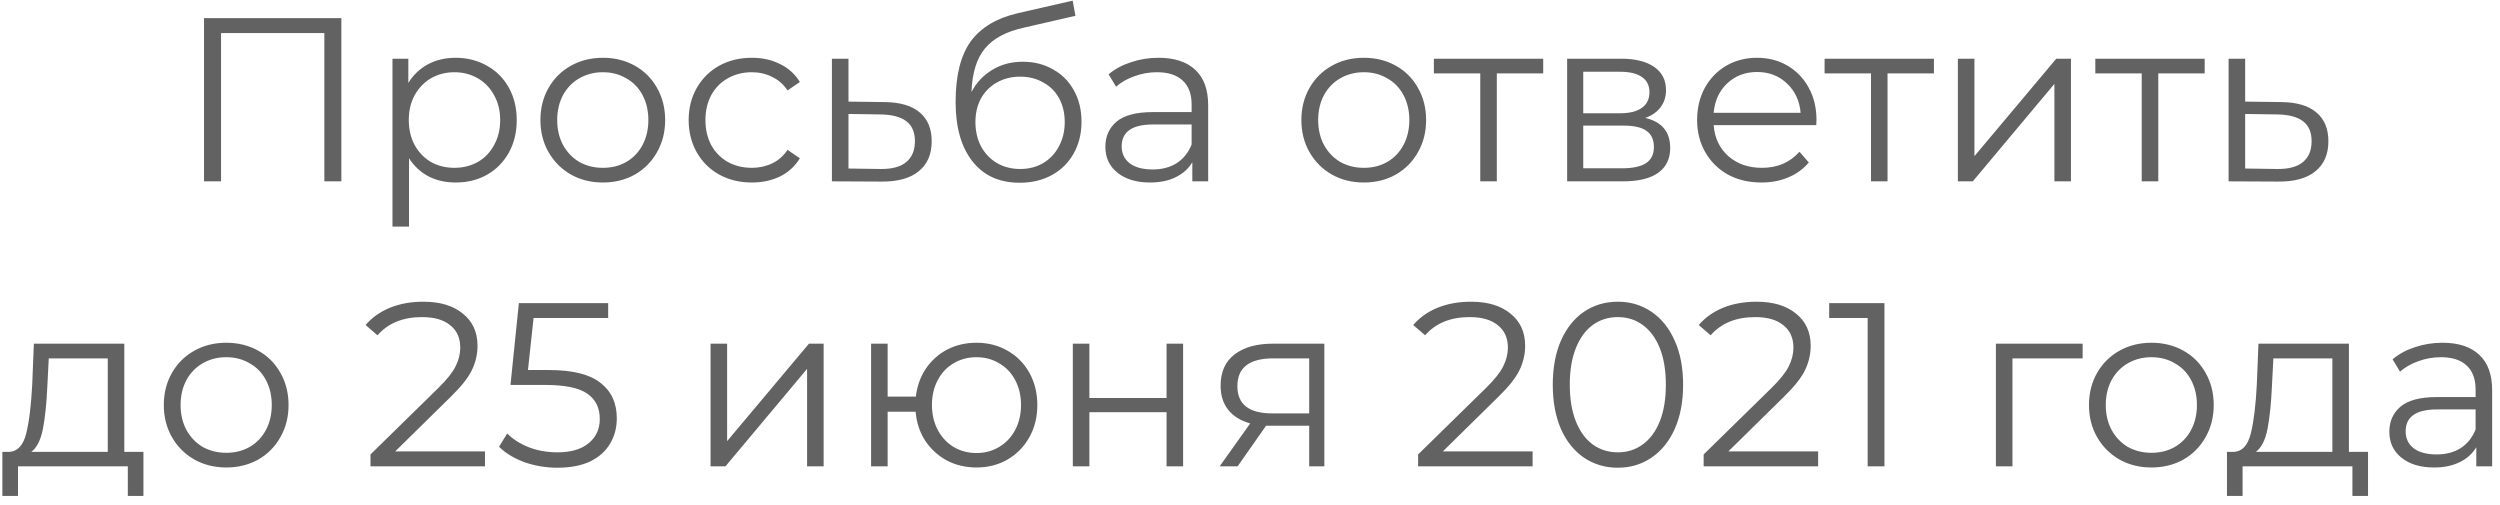<?xml version="1.0" encoding="UTF-8"?> <svg xmlns="http://www.w3.org/2000/svg" width="193" height="39" viewBox="0 0 193 39" fill="none"> <path d="M26.353 1.4V14H25.039V2.552H17.065V14H15.751V1.4H26.353ZM35.176 4.46C36.065 4.46 36.868 4.664 37.589 5.072C38.309 5.468 38.873 6.032 39.281 6.764C39.688 7.496 39.892 8.33 39.892 9.266C39.892 10.214 39.688 11.054 39.281 11.786C38.873 12.518 38.309 13.088 37.589 13.496C36.88 13.892 36.077 14.09 35.176 14.09C34.408 14.09 33.712 13.934 33.089 13.622C32.477 13.298 31.973 12.83 31.576 12.218V17.492H30.299V4.532H31.523V6.404C31.907 5.78 32.41 5.3 33.035 4.964C33.67 4.628 34.385 4.46 35.176 4.46ZM35.087 12.956C35.746 12.956 36.346 12.806 36.886 12.506C37.426 12.194 37.846 11.756 38.147 11.192C38.459 10.628 38.614 9.986 38.614 9.266C38.614 8.546 38.459 7.91 38.147 7.358C37.846 6.794 37.426 6.356 36.886 6.044C36.346 5.732 35.746 5.576 35.087 5.576C34.414 5.576 33.809 5.732 33.269 6.044C32.74 6.356 32.321 6.794 32.008 7.358C31.709 7.91 31.558 8.546 31.558 9.266C31.558 9.986 31.709 10.628 32.008 11.192C32.321 11.756 32.74 12.194 33.269 12.506C33.809 12.806 34.414 12.956 35.087 12.956ZM46.544 14.09C45.632 14.09 44.81 13.886 44.078 13.478C43.346 13.058 42.77 12.482 42.35 11.75C41.93 11.018 41.72 10.19 41.72 9.266C41.72 8.342 41.93 7.514 42.35 6.782C42.77 6.05 43.346 5.48 44.078 5.072C44.81 4.664 45.632 4.46 46.544 4.46C47.456 4.46 48.278 4.664 49.01 5.072C49.742 5.48 50.312 6.05 50.72 6.782C51.14 7.514 51.35 8.342 51.35 9.266C51.35 10.19 51.14 11.018 50.72 11.75C50.312 12.482 49.742 13.058 49.01 13.478C48.278 13.886 47.456 14.09 46.544 14.09ZM46.544 12.956C47.216 12.956 47.816 12.806 48.344 12.506C48.884 12.194 49.304 11.756 49.604 11.192C49.904 10.628 50.054 9.986 50.054 9.266C50.054 8.546 49.904 7.904 49.604 7.34C49.304 6.776 48.884 6.344 48.344 6.044C47.816 5.732 47.216 5.576 46.544 5.576C45.872 5.576 45.266 5.732 44.726 6.044C44.198 6.344 43.778 6.776 43.466 7.34C43.166 7.904 43.016 8.546 43.016 9.266C43.016 9.986 43.166 10.628 43.466 11.192C43.778 11.756 44.198 12.194 44.726 12.506C45.266 12.806 45.872 12.956 46.544 12.956ZM58.042 14.09C57.106 14.09 56.266 13.886 55.522 13.478C54.79 13.07 54.214 12.5 53.794 11.768C53.374 11.024 53.164 10.19 53.164 9.266C53.164 8.342 53.374 7.514 53.794 6.782C54.214 6.05 54.79 5.48 55.522 5.072C56.266 4.664 57.106 4.46 58.042 4.46C58.858 4.46 59.584 4.622 60.22 4.946C60.868 5.258 61.378 5.72 61.75 6.332L60.796 6.98C60.484 6.512 60.088 6.164 59.608 5.936C59.128 5.696 58.606 5.576 58.042 5.576C57.358 5.576 56.74 5.732 56.188 6.044C55.648 6.344 55.222 6.776 54.91 7.34C54.61 7.904 54.46 8.546 54.46 9.266C54.46 9.998 54.61 10.646 54.91 11.21C55.222 11.762 55.648 12.194 56.188 12.506C56.74 12.806 57.358 12.956 58.042 12.956C58.606 12.956 59.128 12.842 59.608 12.614C60.088 12.386 60.484 12.038 60.796 11.57L61.75 12.218C61.378 12.83 60.868 13.298 60.22 13.622C59.572 13.934 58.846 14.09 58.042 14.09ZM68.292 7.88C69.48 7.892 70.38 8.156 70.992 8.672C71.616 9.188 71.928 9.932 71.928 10.904C71.928 11.912 71.592 12.686 70.92 13.226C70.26 13.766 69.3 14.03 68.04 14.018L64.224 14V4.532H65.502V7.844L68.292 7.88ZM67.968 13.046C68.844 13.058 69.504 12.884 69.948 12.524C70.404 12.152 70.632 11.612 70.632 10.904C70.632 10.208 70.41 9.692 69.966 9.356C69.522 9.02 68.856 8.846 67.968 8.834L65.502 8.798V13.01L67.968 13.046ZM78.957 4.766C79.833 4.766 80.613 4.964 81.297 5.36C81.993 5.744 82.533 6.29 82.917 6.998C83.301 7.694 83.493 8.492 83.493 9.392C83.493 10.316 83.289 11.138 82.881 11.858C82.485 12.566 81.927 13.118 81.207 13.514C80.487 13.91 79.659 14.108 78.723 14.108C77.151 14.108 75.933 13.556 75.069 12.452C74.205 11.348 73.773 9.824 73.773 7.88C73.773 5.852 74.157 4.298 74.925 3.218C75.705 2.138 76.917 1.406 78.561 1.022L82.809 0.05L83.025 1.22L79.029 2.138C77.673 2.438 76.677 2.972 76.041 3.74C75.405 4.496 75.057 5.618 74.997 7.106C75.381 6.374 75.915 5.804 76.599 5.396C77.283 4.976 78.069 4.766 78.957 4.766ZM78.759 13.046C79.419 13.046 80.007 12.896 80.523 12.596C81.051 12.284 81.459 11.852 81.747 11.3C82.047 10.748 82.197 10.124 82.197 9.428C82.197 8.732 82.053 8.12 81.765 7.592C81.477 7.064 81.069 6.656 80.541 6.368C80.025 6.068 79.431 5.918 78.759 5.918C78.087 5.918 77.487 6.068 76.959 6.368C76.443 6.656 76.035 7.064 75.735 7.592C75.447 8.12 75.303 8.732 75.303 9.428C75.303 10.124 75.447 10.748 75.735 11.3C76.035 11.852 76.449 12.284 76.977 12.596C77.505 12.896 78.099 13.046 78.759 13.046ZM89.437 4.46C90.673 4.46 91.621 4.772 92.281 5.396C92.941 6.008 93.271 6.92 93.271 8.132V14H92.047V12.524C91.759 13.016 91.333 13.4 90.769 13.676C90.217 13.952 89.557 14.09 88.789 14.09C87.733 14.09 86.893 13.838 86.269 13.334C85.645 12.83 85.333 12.164 85.333 11.336C85.333 10.532 85.621 9.884 86.197 9.392C86.785 8.9 87.715 8.654 88.987 8.654H91.993V8.078C91.993 7.262 91.765 6.644 91.309 6.224C90.853 5.792 90.187 5.576 89.311 5.576C88.711 5.576 88.135 5.678 87.583 5.882C87.031 6.074 86.557 6.344 86.161 6.692L85.585 5.738C86.065 5.33 86.641 5.018 87.313 4.802C87.985 4.574 88.693 4.46 89.437 4.46ZM88.987 13.082C89.707 13.082 90.325 12.92 90.841 12.596C91.357 12.26 91.741 11.78 91.993 11.156V9.608H89.023C87.403 9.608 86.593 10.172 86.593 11.3C86.593 11.852 86.803 12.29 87.223 12.614C87.643 12.926 88.231 13.082 88.987 13.082ZM105.29 14.09C104.378 14.09 103.556 13.886 102.824 13.478C102.092 13.058 101.516 12.482 101.096 11.75C100.676 11.018 100.466 10.19 100.466 9.266C100.466 8.342 100.676 7.514 101.096 6.782C101.516 6.05 102.092 5.48 102.824 5.072C103.556 4.664 104.378 4.46 105.29 4.46C106.202 4.46 107.024 4.664 107.756 5.072C108.488 5.48 109.058 6.05 109.466 6.782C109.886 7.514 110.096 8.342 110.096 9.266C110.096 10.19 109.886 11.018 109.466 11.75C109.058 12.482 108.488 13.058 107.756 13.478C107.024 13.886 106.202 14.09 105.29 14.09ZM105.29 12.956C105.962 12.956 106.562 12.806 107.09 12.506C107.63 12.194 108.05 11.756 108.35 11.192C108.65 10.628 108.8 9.986 108.8 9.266C108.8 8.546 108.65 7.904 108.35 7.34C108.05 6.776 107.63 6.344 107.09 6.044C106.562 5.732 105.962 5.576 105.29 5.576C104.618 5.576 104.012 5.732 103.472 6.044C102.944 6.344 102.524 6.776 102.212 7.34C101.912 7.904 101.762 8.546 101.762 9.266C101.762 9.986 101.912 10.628 102.212 11.192C102.524 11.756 102.944 12.194 103.472 12.506C104.012 12.806 104.618 12.956 105.29 12.956ZM119.136 5.666H115.554V14H114.276V5.666H110.694V4.532H119.136V5.666ZM127.014 9.104C128.298 9.404 128.94 10.178 128.94 11.426C128.94 12.254 128.634 12.89 128.022 13.334C127.41 13.778 126.498 14 125.286 14H120.984V4.532H125.16C126.24 4.532 127.086 4.742 127.698 5.162C128.31 5.582 128.616 6.182 128.616 6.962C128.616 7.478 128.472 7.922 128.184 8.294C127.908 8.654 127.518 8.924 127.014 9.104ZM122.226 8.744H125.07C125.802 8.744 126.36 8.606 126.744 8.33C127.14 8.054 127.338 7.652 127.338 7.124C127.338 6.596 127.14 6.2 126.744 5.936C126.36 5.672 125.802 5.54 125.07 5.54H122.226V8.744ZM125.232 12.992C126.048 12.992 126.66 12.86 127.068 12.596C127.476 12.332 127.68 11.918 127.68 11.354C127.68 10.79 127.494 10.376 127.122 10.112C126.75 9.836 126.162 9.698 125.358 9.698H122.226V12.992H125.232ZM140.215 9.662H132.295C132.367 10.646 132.745 11.444 133.429 12.056C134.113 12.656 134.977 12.956 136.021 12.956C136.609 12.956 137.149 12.854 137.641 12.65C138.133 12.434 138.559 12.122 138.919 11.714L139.639 12.542C139.219 13.046 138.691 13.43 138.055 13.694C137.431 13.958 136.741 14.09 135.985 14.09C135.013 14.09 134.149 13.886 133.393 13.478C132.649 13.058 132.067 12.482 131.647 11.75C131.227 11.018 131.017 10.19 131.017 9.266C131.017 8.342 131.215 7.514 131.611 6.782C132.019 6.05 132.571 5.48 133.267 5.072C133.975 4.664 134.767 4.46 135.643 4.46C136.519 4.46 137.305 4.664 138.001 5.072C138.697 5.48 139.243 6.05 139.639 6.782C140.035 7.502 140.233 8.33 140.233 9.266L140.215 9.662ZM135.643 5.558C134.731 5.558 133.963 5.852 133.339 6.44C132.727 7.016 132.379 7.772 132.295 8.708H139.009C138.925 7.772 138.571 7.016 137.947 6.44C137.335 5.852 136.567 5.558 135.643 5.558ZM149.3 5.666H145.718V14H144.44V5.666H140.858V4.532H149.3V5.666ZM151.148 4.532H152.426V12.056L158.744 4.532H159.878V14H158.6V6.476L152.3 14H151.148V4.532ZM170.201 5.666H166.619V14H165.341V5.666H161.759V4.532H170.201V5.666ZM176.116 7.88C177.304 7.892 178.204 8.156 178.816 8.672C179.44 9.188 179.752 9.932 179.752 10.904C179.752 11.912 179.416 12.686 178.744 13.226C178.084 13.766 177.124 14.03 175.864 14.018L172.048 14V4.532H173.326V7.844L176.116 7.88ZM175.792 13.046C176.668 13.058 177.328 12.884 177.772 12.524C178.228 12.152 178.456 11.612 178.456 10.904C178.456 10.208 178.234 9.692 177.79 9.356C177.346 9.02 176.68 8.846 175.792 8.834L173.326 8.798V13.01L175.792 13.046ZM11.073 34.884V38.286H9.867V36H1.389V38.286H0.183V34.884H0.723C1.359 34.848 1.791 34.38 2.019 33.48C2.247 32.58 2.403 31.32 2.487 29.7L2.613 26.532H9.597V34.884H11.073ZM3.657 29.772C3.597 31.116 3.483 32.226 3.315 33.102C3.147 33.966 2.847 34.56 2.415 34.884H8.319V27.666H3.765L3.657 29.772ZM17.47 36.09C16.558 36.09 15.736 35.886 15.004 35.478C14.272 35.058 13.696 34.482 13.276 33.75C12.856 33.018 12.646 32.19 12.646 31.266C12.646 30.342 12.856 29.514 13.276 28.782C13.696 28.05 14.272 27.48 15.004 27.072C15.736 26.664 16.558 26.46 17.47 26.46C18.382 26.46 19.204 26.664 19.936 27.072C20.668 27.48 21.238 28.05 21.646 28.782C22.066 29.514 22.276 30.342 22.276 31.266C22.276 32.19 22.066 33.018 21.646 33.75C21.238 34.482 20.668 35.058 19.936 35.478C19.204 35.886 18.382 36.09 17.47 36.09ZM17.47 34.956C18.142 34.956 18.742 34.806 19.27 34.506C19.81 34.194 20.23 33.756 20.53 33.192C20.83 32.628 20.98 31.986 20.98 31.266C20.98 30.546 20.83 29.904 20.53 29.34C20.23 28.776 19.81 28.344 19.27 28.044C18.742 27.732 18.142 27.576 17.47 27.576C16.798 27.576 16.192 27.732 15.652 28.044C15.124 28.344 14.704 28.776 14.392 29.34C14.092 29.904 13.942 30.546 13.942 31.266C13.942 31.986 14.092 32.628 14.392 33.192C14.704 33.756 15.124 34.194 15.652 34.506C16.192 34.806 16.798 34.956 17.47 34.956ZM37.44 34.848V36H28.602V35.082L33.84 29.952C34.5 29.304 34.944 28.746 35.172 28.278C35.412 27.798 35.532 27.318 35.532 26.838C35.532 26.094 35.274 25.518 34.758 25.11C34.254 24.69 33.528 24.48 32.58 24.48C31.104 24.48 29.958 24.948 29.142 25.884L28.224 25.092C28.716 24.516 29.34 24.072 30.096 23.76C30.864 23.448 31.728 23.292 32.688 23.292C33.972 23.292 34.986 23.598 35.73 24.21C36.486 24.81 36.864 25.638 36.864 26.694C36.864 27.342 36.72 27.966 36.432 28.566C36.144 29.166 35.598 29.856 34.794 30.636L30.51 34.848H37.44ZM42.379 28.566C44.203 28.566 45.529 28.896 46.357 29.556C47.197 30.204 47.617 31.116 47.617 32.292C47.617 33.024 47.443 33.678 47.095 34.254C46.759 34.83 46.249 35.286 45.565 35.622C44.881 35.946 44.041 36.108 43.045 36.108C42.145 36.108 41.287 35.964 40.471 35.676C39.667 35.376 39.019 34.98 38.527 34.488L39.157 33.462C39.577 33.894 40.129 34.248 40.813 34.524C41.497 34.788 42.235 34.92 43.027 34.92C44.071 34.92 44.875 34.686 45.439 34.218C46.015 33.75 46.303 33.126 46.303 32.346C46.303 31.482 45.979 30.828 45.331 30.384C44.695 29.94 43.615 29.718 42.091 29.718H39.409L40.057 23.4H46.951V24.552H41.191L40.759 28.566H42.379ZM54.855 26.532H56.133V34.056L62.451 26.532H63.585V36H62.307V28.476L56.007 36H54.855V26.532ZM75.384 26.46C76.272 26.46 77.07 26.664 77.778 27.072C78.498 27.48 79.062 28.05 79.47 28.782C79.878 29.514 80.082 30.342 80.082 31.266C80.082 32.19 79.878 33.018 79.47 33.75C79.062 34.482 78.498 35.058 77.778 35.478C77.07 35.886 76.272 36.09 75.384 36.09C74.544 36.09 73.782 35.91 73.098 35.55C72.414 35.178 71.856 34.668 71.424 34.02C71.004 33.372 70.758 32.628 70.686 31.788H68.526V36H67.248V26.532H68.526V30.618H70.704C70.8 29.802 71.058 29.082 71.478 28.458C71.91 27.822 72.462 27.33 73.134 26.982C73.806 26.634 74.556 26.46 75.384 26.46ZM75.384 34.974C76.032 34.974 76.614 34.818 77.13 34.506C77.658 34.194 78.072 33.756 78.372 33.192C78.672 32.628 78.822 31.986 78.822 31.266C78.822 30.546 78.672 29.904 78.372 29.34C78.072 28.776 77.658 28.344 77.13 28.044C76.614 27.732 76.032 27.576 75.384 27.576C74.736 27.576 74.148 27.732 73.62 28.044C73.104 28.344 72.696 28.776 72.396 29.34C72.096 29.904 71.946 30.546 71.946 31.266C71.946 31.986 72.096 32.628 72.396 33.192C72.696 33.756 73.104 34.194 73.62 34.506C74.148 34.818 74.736 34.974 75.384 34.974ZM82.822 26.532H84.1V30.726H90.058V26.532H91.336V36H90.058V31.824H84.1V36H82.822V26.532ZM102.24 26.532V36H101.07V32.868H98.1H97.74L95.544 36H94.158L96.516 32.688C95.784 32.484 95.22 32.136 94.824 31.644C94.428 31.152 94.23 30.528 94.23 29.772C94.23 28.716 94.59 27.912 95.31 27.36C96.03 26.808 97.014 26.532 98.262 26.532H102.24ZM95.526 29.808C95.526 31.212 96.42 31.914 98.208 31.914H101.07V27.666H98.298C96.45 27.666 95.526 28.38 95.526 29.808ZM118.317 34.848V36H109.479V35.082L114.717 29.952C115.377 29.304 115.821 28.746 116.049 28.278C116.289 27.798 116.409 27.318 116.409 26.838C116.409 26.094 116.151 25.518 115.635 25.11C115.131 24.69 114.405 24.48 113.457 24.48C111.981 24.48 110.835 24.948 110.019 25.884L109.101 25.092C109.593 24.516 110.217 24.072 110.973 23.76C111.741 23.448 112.605 23.292 113.565 23.292C114.849 23.292 115.863 23.598 116.607 24.21C117.363 24.81 117.741 25.638 117.741 26.694C117.741 27.342 117.597 27.966 117.309 28.566C117.021 29.166 116.475 29.856 115.671 30.636L111.387 34.848H118.317ZM124.896 36.108C123.924 36.108 123.054 35.85 122.286 35.334C121.53 34.818 120.936 34.08 120.504 33.12C120.084 32.148 119.874 31.008 119.874 29.7C119.874 28.392 120.084 27.258 120.504 26.298C120.936 25.326 121.53 24.582 122.286 24.066C123.054 23.55 123.924 23.292 124.896 23.292C125.868 23.292 126.732 23.55 127.488 24.066C128.256 24.582 128.856 25.326 129.288 26.298C129.72 27.258 129.936 28.392 129.936 29.7C129.936 31.008 129.72 32.148 129.288 33.12C128.856 34.08 128.256 34.818 127.488 35.334C126.732 35.85 125.868 36.108 124.896 36.108ZM124.896 34.92C125.628 34.92 126.27 34.716 126.822 34.308C127.386 33.9 127.824 33.306 128.136 32.526C128.448 31.746 128.604 30.804 128.604 29.7C128.604 28.596 128.448 27.654 128.136 26.874C127.824 26.094 127.386 25.5 126.822 25.092C126.27 24.684 125.628 24.48 124.896 24.48C124.164 24.48 123.516 24.684 122.952 25.092C122.4 25.5 121.968 26.094 121.656 26.874C121.344 27.654 121.188 28.596 121.188 29.7C121.188 30.804 121.344 31.746 121.656 32.526C121.968 33.306 122.4 33.9 122.952 34.308C123.516 34.716 124.164 34.92 124.896 34.92ZM140.36 34.848V36H131.522V35.082L136.76 29.952C137.42 29.304 137.864 28.746 138.092 28.278C138.332 27.798 138.452 27.318 138.452 26.838C138.452 26.094 138.194 25.518 137.678 25.11C137.174 24.69 136.448 24.48 135.5 24.48C134.024 24.48 132.878 24.948 132.062 25.884L131.144 25.092C131.636 24.516 132.26 24.072 133.016 23.76C133.784 23.448 134.648 23.292 135.608 23.292C136.892 23.292 137.906 23.598 138.65 24.21C139.406 24.81 139.784 25.638 139.784 26.694C139.784 27.342 139.64 27.966 139.352 28.566C139.064 29.166 138.518 29.856 137.714 30.636L133.43 34.848H140.36ZM145.479 23.4V36H144.183V24.552H141.213V23.4H145.479ZM160.78 27.666H155.362V36H154.084V26.532H160.78V27.666ZM166.093 36.09C165.181 36.09 164.359 35.886 163.627 35.478C162.895 35.058 162.319 34.482 161.899 33.75C161.479 33.018 161.269 32.19 161.269 31.266C161.269 30.342 161.479 29.514 161.899 28.782C162.319 28.05 162.895 27.48 163.627 27.072C164.359 26.664 165.181 26.46 166.093 26.46C167.005 26.46 167.827 26.664 168.559 27.072C169.291 27.48 169.861 28.05 170.269 28.782C170.689 29.514 170.899 30.342 170.899 31.266C170.899 32.19 170.689 33.018 170.269 33.75C169.861 34.482 169.291 35.058 168.559 35.478C167.827 35.886 167.005 36.09 166.093 36.09ZM166.093 34.956C166.765 34.956 167.365 34.806 167.893 34.506C168.433 34.194 168.853 33.756 169.153 33.192C169.453 32.628 169.603 31.986 169.603 31.266C169.603 30.546 169.453 29.904 169.153 29.34C168.853 28.776 168.433 28.344 167.893 28.044C167.365 27.732 166.765 27.576 166.093 27.576C165.421 27.576 164.815 27.732 164.275 28.044C163.747 28.344 163.327 28.776 163.015 29.34C162.715 29.904 162.565 30.546 162.565 31.266C162.565 31.986 162.715 32.628 163.015 33.192C163.327 33.756 163.747 34.194 164.275 34.506C164.815 34.806 165.421 34.956 166.093 34.956ZM182.812 34.884V38.286H181.606V36H173.128V38.286H171.922V34.884H172.462C173.098 34.848 173.53 34.38 173.758 33.48C173.986 32.58 174.142 31.32 174.226 29.7L174.352 26.532H181.336V34.884H182.812ZM175.396 29.772C175.336 31.116 175.222 32.226 175.054 33.102C174.886 33.966 174.586 34.56 174.154 34.884H180.058V27.666H175.504L175.396 29.772ZM188.56 26.46C189.796 26.46 190.744 26.772 191.404 27.396C192.064 28.008 192.394 28.92 192.394 30.132V36H191.17V34.524C190.882 35.016 190.456 35.4 189.892 35.676C189.34 35.952 188.68 36.09 187.912 36.09C186.856 36.09 186.016 35.838 185.392 35.334C184.768 34.83 184.456 34.164 184.456 33.336C184.456 32.532 184.744 31.884 185.32 31.392C185.908 30.9 186.838 30.654 188.11 30.654H191.116V30.078C191.116 29.262 190.888 28.644 190.432 28.224C189.976 27.792 189.31 27.576 188.434 27.576C187.834 27.576 187.258 27.678 186.706 27.882C186.154 28.074 185.68 28.344 185.284 28.692L184.708 27.738C185.188 27.33 185.764 27.018 186.436 26.802C187.108 26.574 187.816 26.46 188.56 26.46ZM188.11 35.082C188.83 35.082 189.448 34.92 189.964 34.596C190.48 34.26 190.864 33.78 191.116 33.156V31.608H188.146C186.526 31.608 185.716 32.172 185.716 33.3C185.716 33.852 185.926 34.29 186.346 34.614C186.766 34.926 187.354 35.082 188.11 35.082Z" fill="#626262"></path> </svg> 